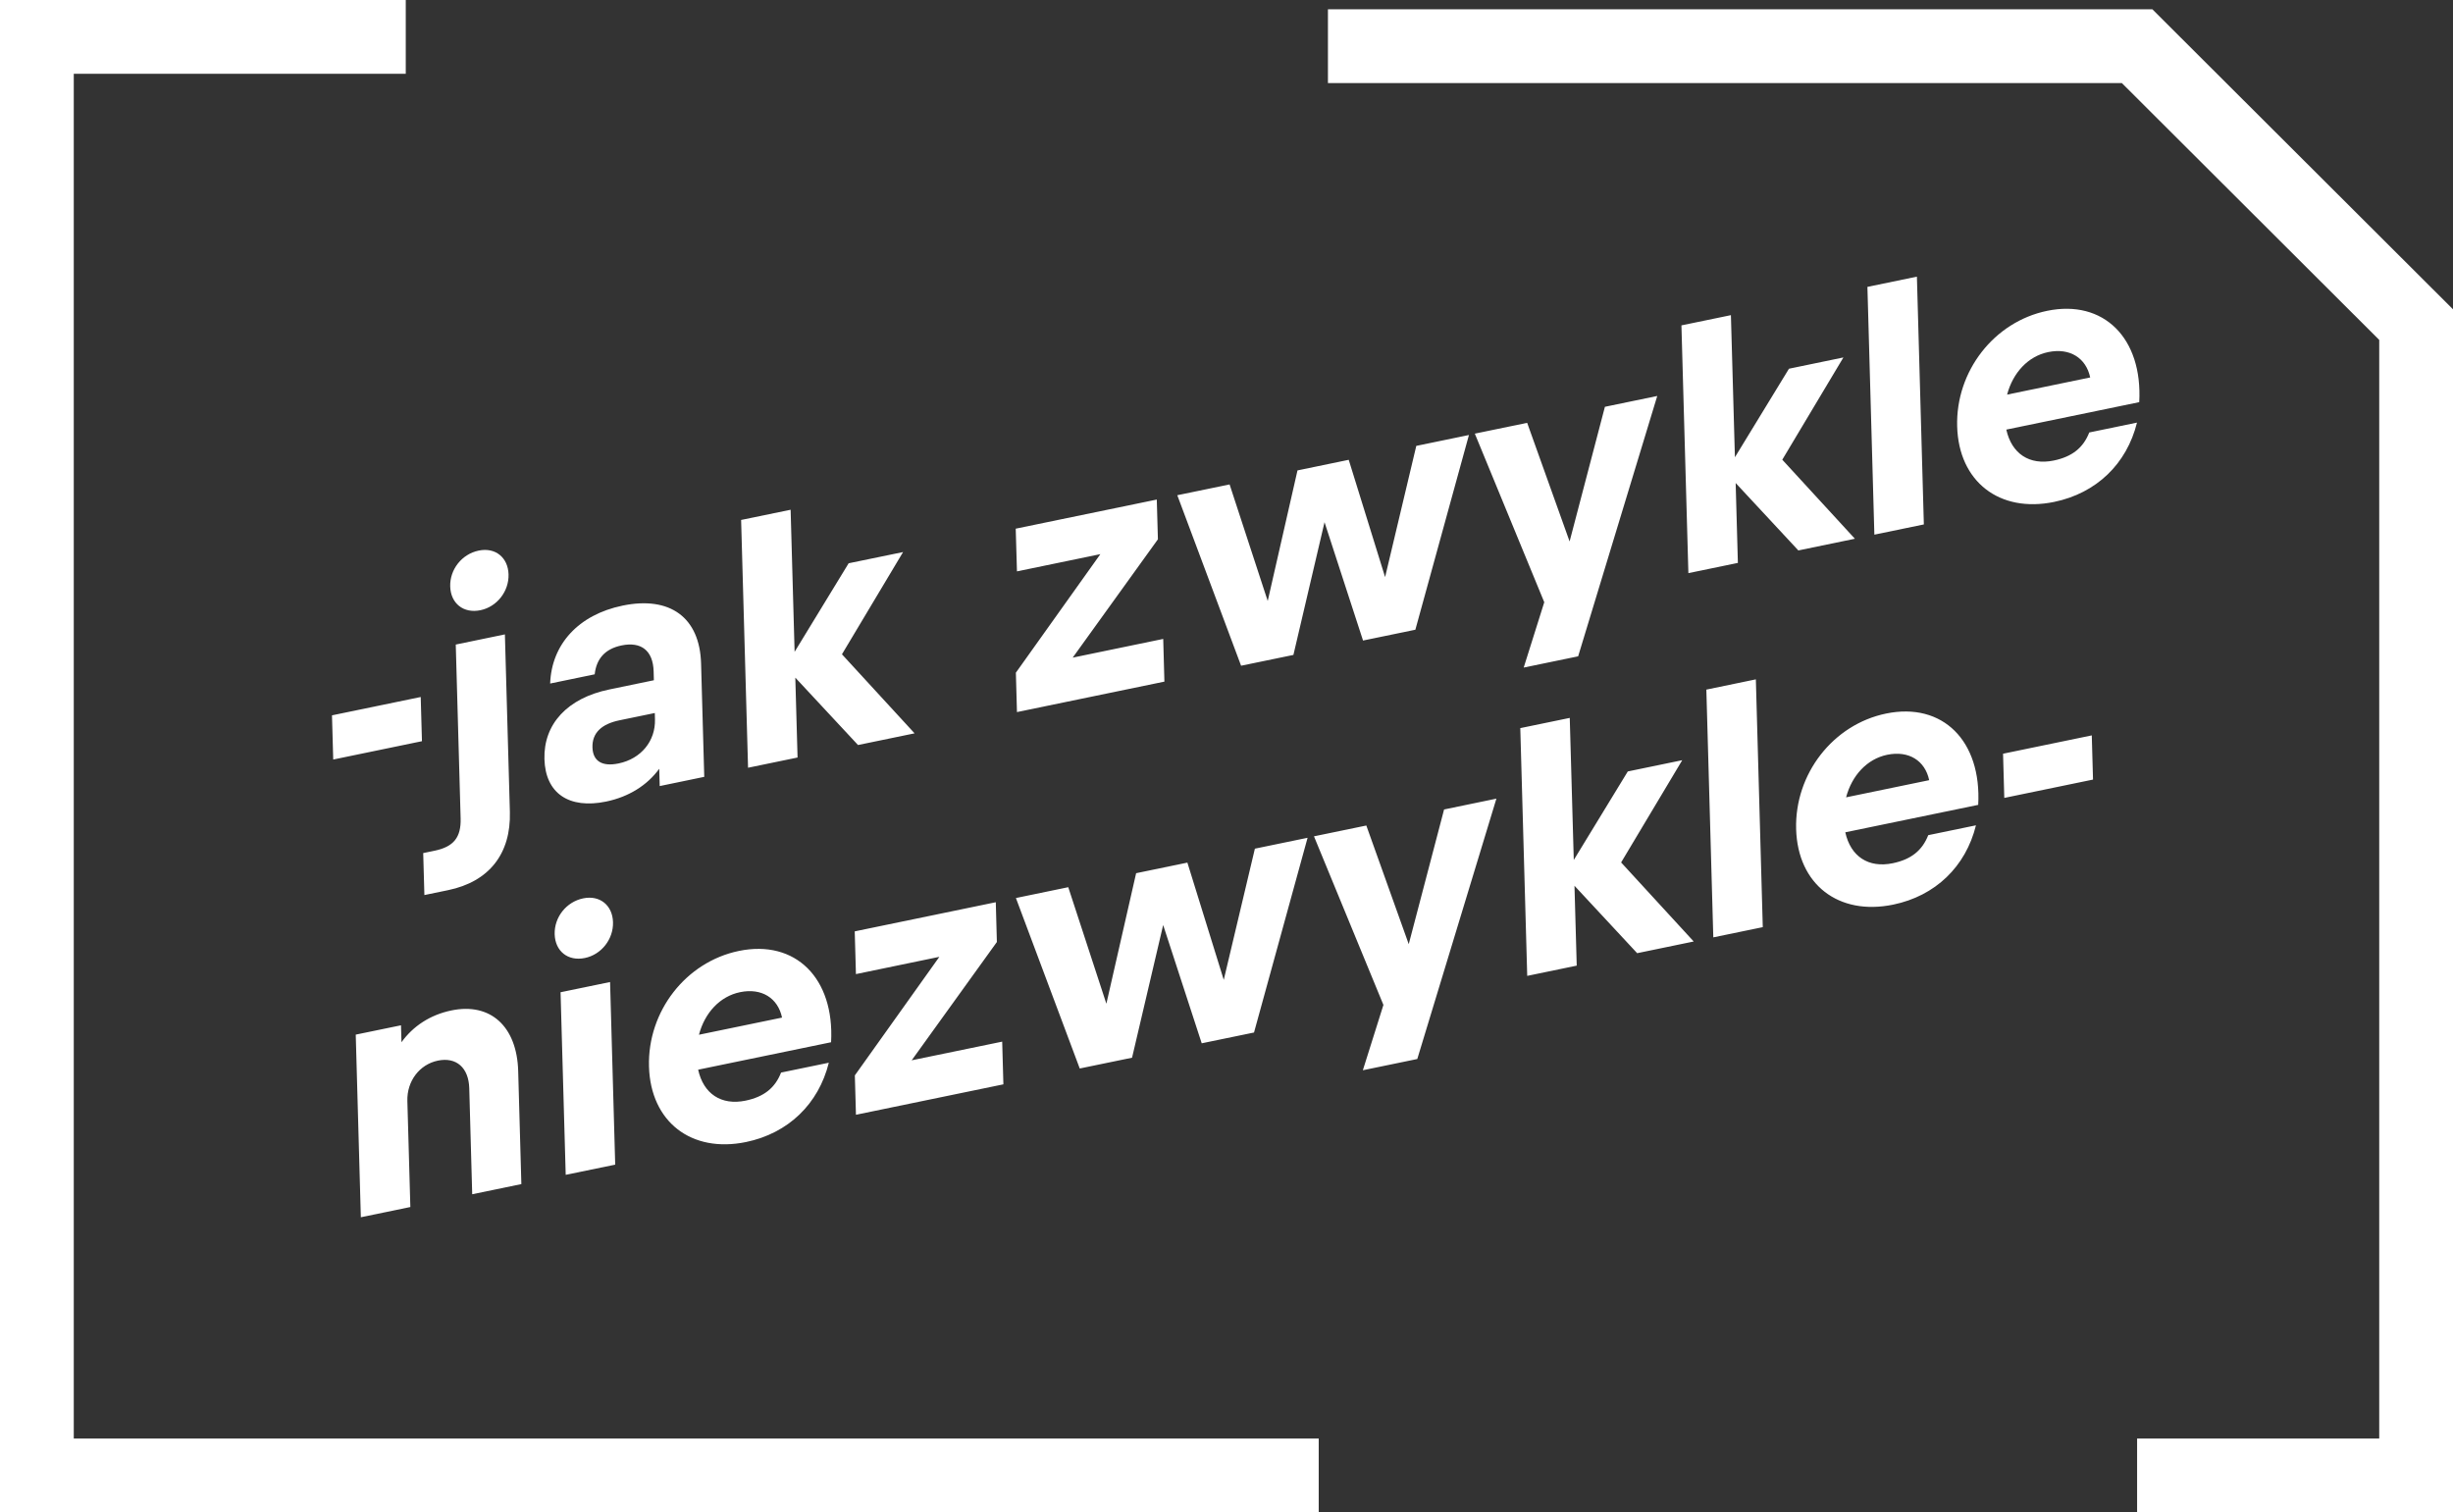 <svg xmlns="http://www.w3.org/2000/svg" width="133" height="82" viewBox="0 0 133 82" fill="none"><rect x="0" y="0" width="133" height="82" fill="#333333" stroke="none"/><path fill-rule="evenodd" clip-rule="evenodd" d="M0 0H22V4H4V78H71.5V82H0V0ZM115.045 4.503H72V0.503H116.699L133 16.77V82H115.872V78H129V18.43L115.045 4.503Z" fill="white"></path><path d="M18.067 41.182L18 38.786L22.811 37.792L22.878 40.188L18.067 41.182ZM26.048 33.086C25.128 33.276 24.437 32.715 24.41 31.798C24.384 30.88 25.036 30.042 25.956 29.853C26.857 29.666 27.547 30.227 27.573 31.145C27.599 32.062 26.948 32.9 26.048 33.086ZM24.975 44.37L24.711 34.948L27.375 34.397L27.645 44.019C27.709 46.294 26.517 47.806 24.294 48.265L23.01 48.53L22.946 46.254L23.559 46.127C24.594 45.914 25.005 45.408 24.975 44.37ZM35.769 42.621L35.743 41.683C35.093 42.579 34.089 43.208 32.862 43.461C30.849 43.877 29.572 43.016 29.519 41.16C29.466 39.264 30.757 37.853 33.038 37.383L35.453 36.883L35.44 36.404C35.408 35.266 34.758 34.778 33.703 34.995C32.803 35.181 32.336 35.72 32.244 36.562L29.829 37.061C29.904 34.937 31.363 33.33 33.759 32.836C36.328 32.305 37.942 33.479 38.012 35.974L38.184 42.121L35.769 42.621ZM35.503 38.66L33.587 39.055C32.608 39.257 32.102 39.744 32.123 40.522C32.144 41.261 32.636 41.581 33.536 41.395C34.763 41.141 35.546 40.176 35.512 38.999L35.503 38.66ZM49.588 39.762L46.521 40.395L43.121 36.742L43.243 41.073L40.559 41.627L40.183 28.192L42.867 27.639L43.083 35.343L46.013 30.541L48.964 29.933L45.65 35.476L49.588 39.762ZM63.133 36.958L55.139 38.609L55.08 36.473L59.661 30.046L55.139 30.98L55.072 28.665L62.72 27.086L62.781 29.241L58.161 35.657L63.069 34.643L63.133 36.958ZM76.74 34.144L73.903 34.73L71.815 28.314L70.128 35.51L67.291 36.096L63.832 26.851L66.668 26.266L68.735 32.585L70.349 25.506L73.127 24.931L75.099 31.291L76.79 24.176L79.645 23.586L76.74 34.144ZM85.566 35.586L82.614 36.196L83.729 32.653L79.964 23.512L82.802 22.927L85.103 29.358L87.017 22.057L89.855 21.47L85.566 35.586ZM100.571 29.211L97.505 29.845L94.106 26.189L94.227 30.521L91.543 31.075L91.166 17.642L93.849 17.088L94.066 24.792L96.997 19.992L99.948 19.381L96.634 24.925L100.571 29.211ZM101.627 28.989L101.25 15.555L103.933 15L104.31 28.435L101.627 28.989ZM115.988 21.805L108.781 23.293C109.069 24.598 110.032 25.243 111.354 24.97C112.35 24.764 112.954 24.278 113.278 23.449L115.866 22.914C115.312 25.156 113.66 26.742 111.379 27.213C108.407 27.827 106.2 26.115 106.116 23.121C106.032 20.127 108.116 17.447 110.992 16.854C114.059 16.221 116.181 18.331 115.988 21.805ZM111.054 19.09C109.962 19.315 109.139 20.207 108.824 21.396L113.329 20.466C113.106 19.409 112.223 18.848 111.054 19.09ZM25.603 64.753L25.443 59.004C25.411 57.886 24.738 57.302 23.742 57.507C22.745 57.714 22.057 58.618 22.087 59.696L22.249 65.445L19.565 66L19.288 56.098L21.742 55.592L21.768 56.51C22.397 55.637 23.325 55.024 24.476 54.786C26.603 54.347 28.028 55.659 28.096 58.075L28.268 64.202L25.603 64.753ZM31.712 51.943C30.791 52.133 30.1 51.572 30.074 50.653C30.048 49.735 30.701 48.899 31.621 48.709C32.521 48.523 33.211 49.083 33.237 50.001C33.263 50.919 32.611 51.757 31.712 51.943ZM33.356 63.147L30.672 63.7L30.393 53.8L33.078 53.246L33.356 63.147ZM45.061 56.511L37.853 57.999C38.14 59.305 39.103 59.95 40.426 59.677C41.422 59.47 42.026 58.985 42.349 58.155L44.938 57.621C44.382 59.863 42.731 61.449 40.45 61.921C37.479 62.534 35.273 60.822 35.188 57.828C35.104 54.833 37.187 52.154 40.063 51.56C43.13 50.927 45.252 53.038 45.061 56.511ZM40.125 53.796C39.033 54.022 38.21 54.913 37.897 56.104L42.402 55.174C42.179 54.115 41.295 53.554 40.125 53.796ZM54.403 58.793L46.409 60.443L46.349 58.308L50.931 51.88L46.408 52.816L46.343 50.499L53.991 48.919L54.05 51.076L49.431 57.49L54.338 56.478L54.403 58.793ZM67.992 55.983L65.156 56.568L63.066 50.155L61.379 57.349L58.543 57.934L55.082 48.691L57.92 48.104L59.987 54.423L61.6 47.345L64.379 46.771L66.351 53.129L68.039 46.015L70.896 45.425L67.992 55.983ZM76.844 57.42L73.893 58.029L75.008 54.487L71.243 45.346L74.081 44.76L76.381 51.193L78.297 43.89L81.134 43.303L76.844 57.42ZM91.832 51.048L88.766 51.682L85.367 48.026L85.489 52.357L82.805 52.912L82.429 39.479L85.111 38.925L85.329 46.629L88.258 41.828L91.21 41.218L87.896 46.762L91.832 51.048ZM92.894 50.824L92.517 37.391L95.201 36.835L95.577 50.27L92.894 50.824ZM107.257 43.64L100.051 45.128C100.338 46.434 101.301 47.078 102.624 46.805C103.62 46.599 104.223 46.113 104.548 45.283L107.135 44.749C106.581 46.992 104.93 48.578 102.649 49.049C99.677 49.662 97.47 47.949 97.385 44.955C97.302 41.962 99.386 39.282 102.261 38.689C105.328 38.056 107.45 40.167 107.257 43.64ZM102.324 40.924C101.232 41.15 100.408 42.043 100.094 43.232L104.599 42.301C104.376 41.242 103.493 40.683 102.324 40.924ZM108.671 43.263L108.604 40.867L113.415 39.873L113.482 42.269L108.671 43.263Z" fill="white"></path></svg>